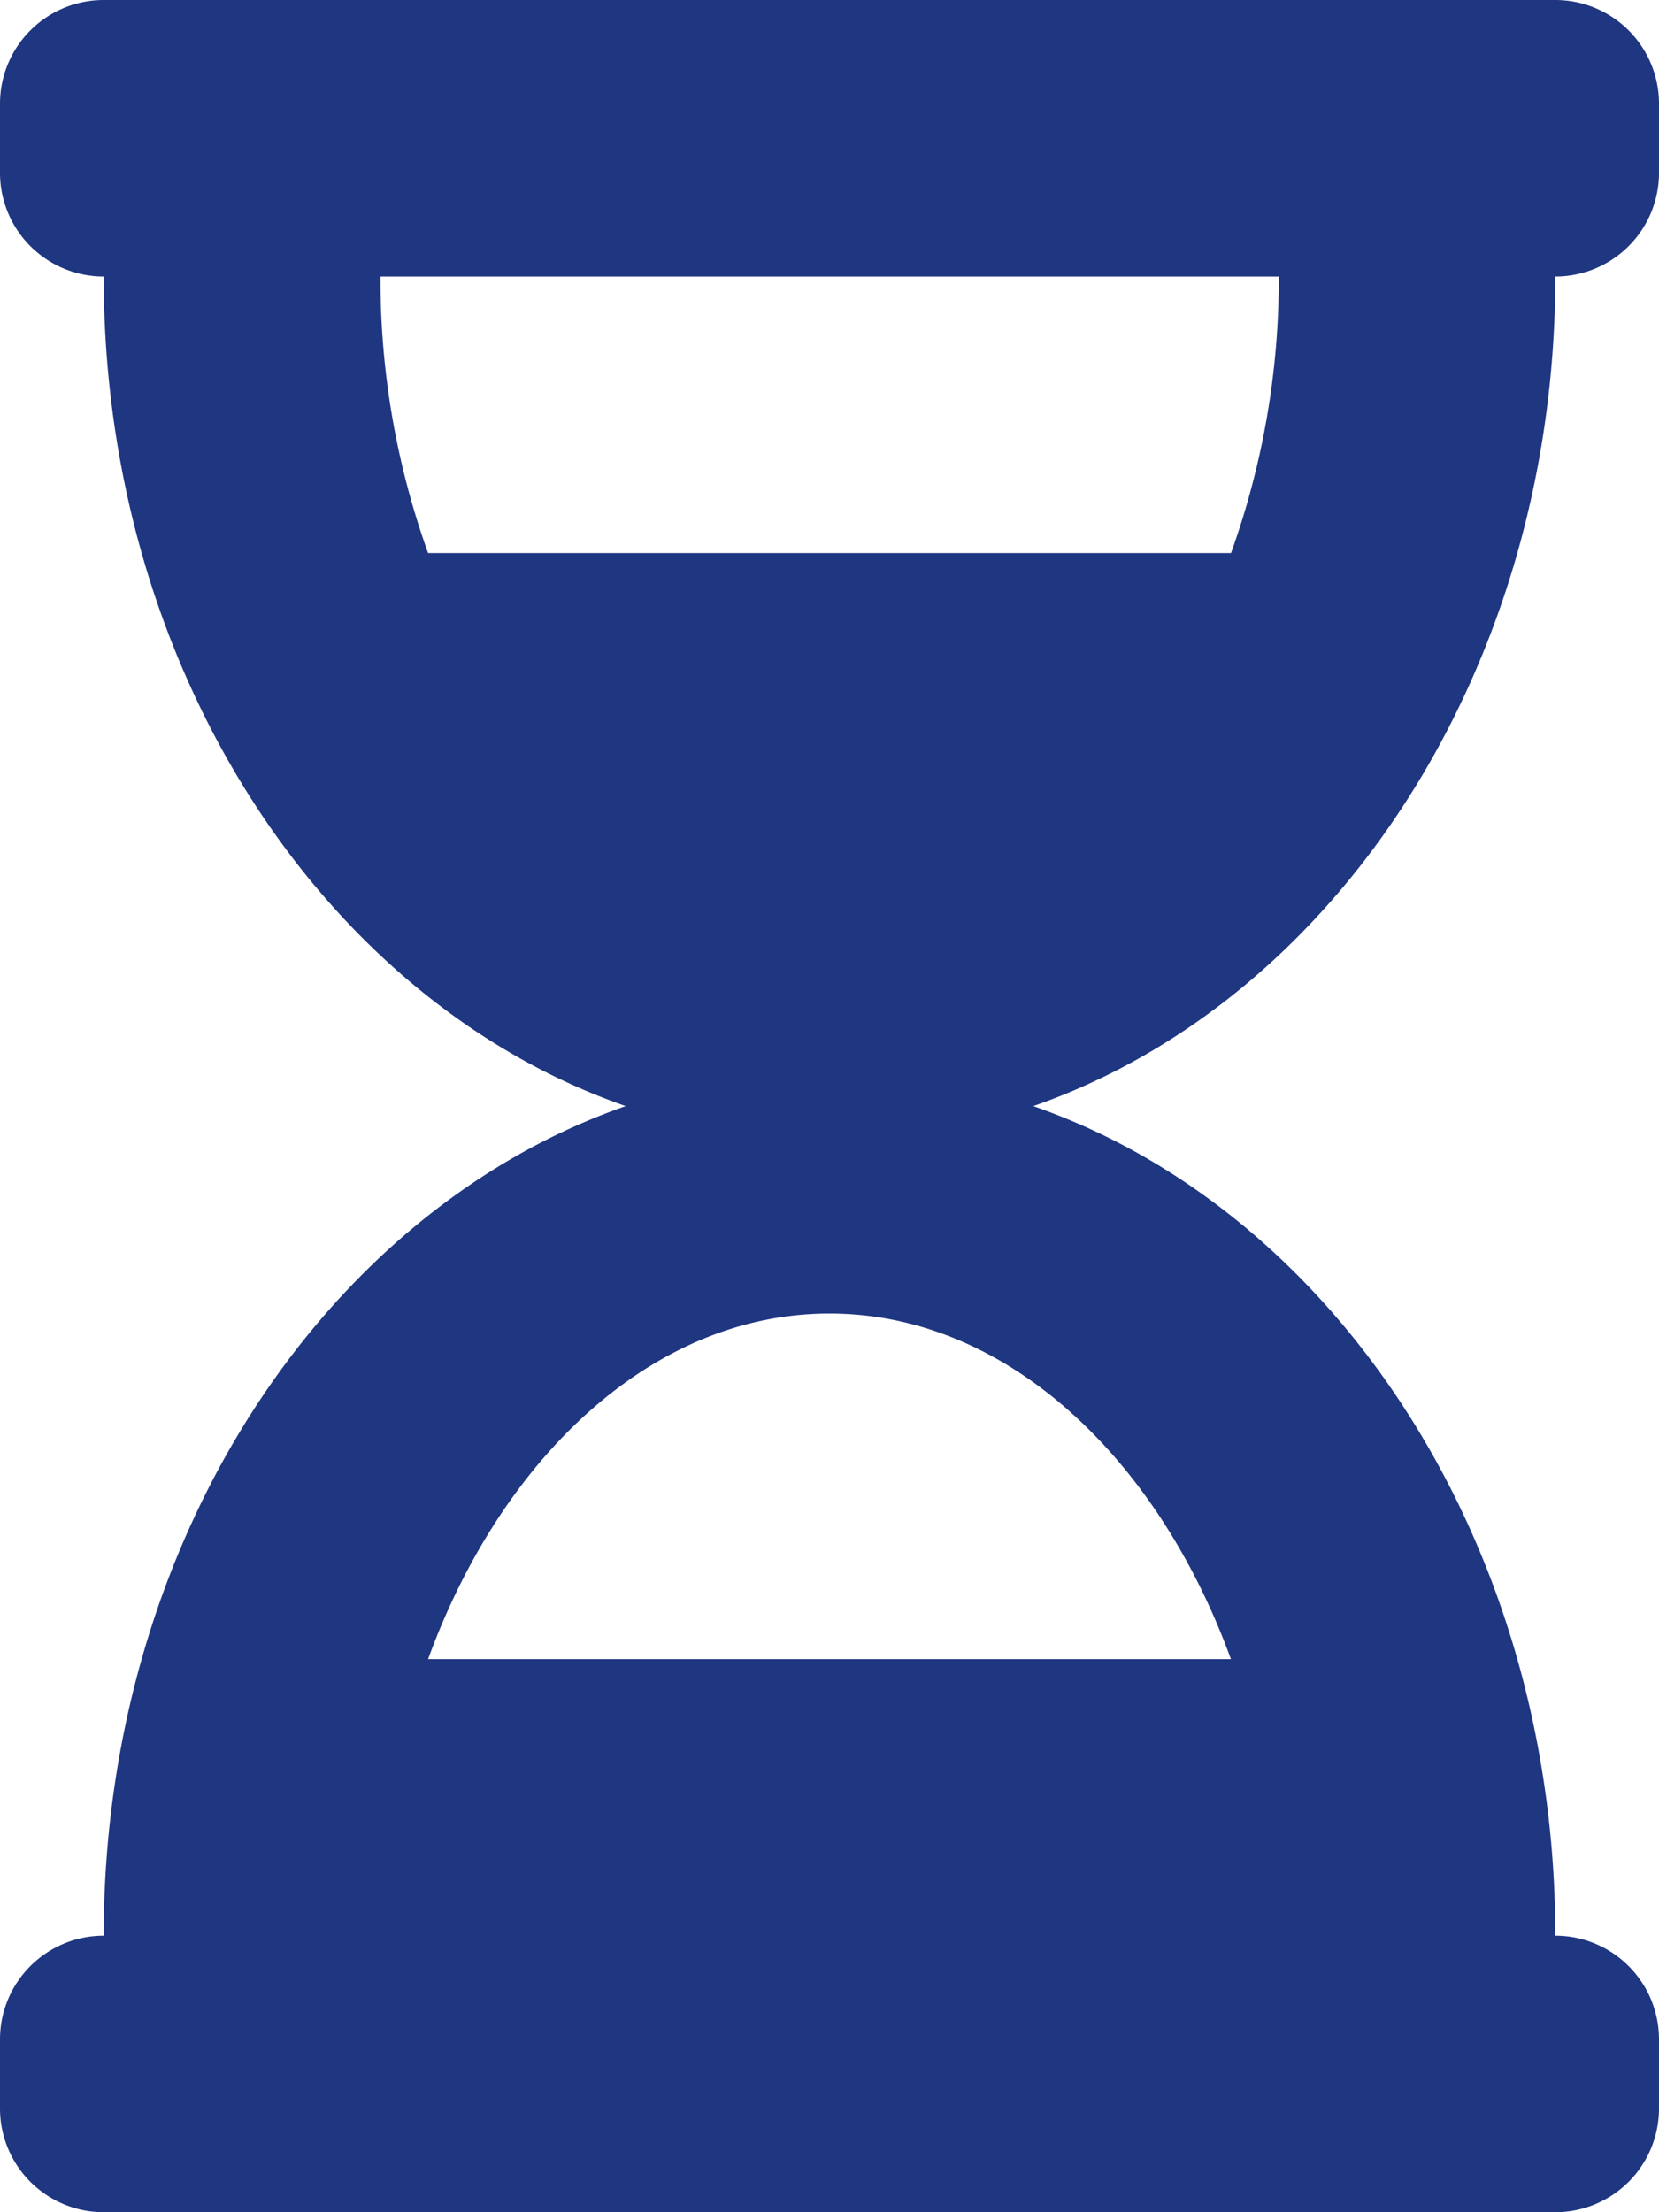 <svg xmlns="http://www.w3.org/2000/svg" width="18.75" height="25" viewBox="0 0 18.75 25">
  <path id="hourglass-half" d="M17.578,0H1.172A1.172,1.172,0,0,0,0,1.172v.781A1.172,1.172,0,0,0,1.172,3.125c0,4.442,2.491,8.19,5.9,9.375-3.409,1.185-5.9,4.933-5.9,9.375A1.172,1.172,0,0,0,0,23.047v.781A1.172,1.172,0,0,0,1.172,25H17.578a1.172,1.172,0,0,0,1.172-1.172v-.781a1.172,1.172,0,0,0-1.172-1.172c0-4.442-2.491-8.19-5.9-9.375,3.409-1.185,5.9-4.933,5.9-9.375A1.172,1.172,0,0,0,18.75,1.953V1.172A1.172,1.172,0,0,0,17.578,0ZM13.912,18.75H4.838c.833-2.285,2.544-3.906,4.537-3.906S13.079,16.465,13.912,18.75Zm0-12.5H4.838A9.161,9.161,0,0,1,4.3,3.125H14.453A9.162,9.162,0,0,1,13.913,6.25Z" fill="#1f3681"/>
</svg>
